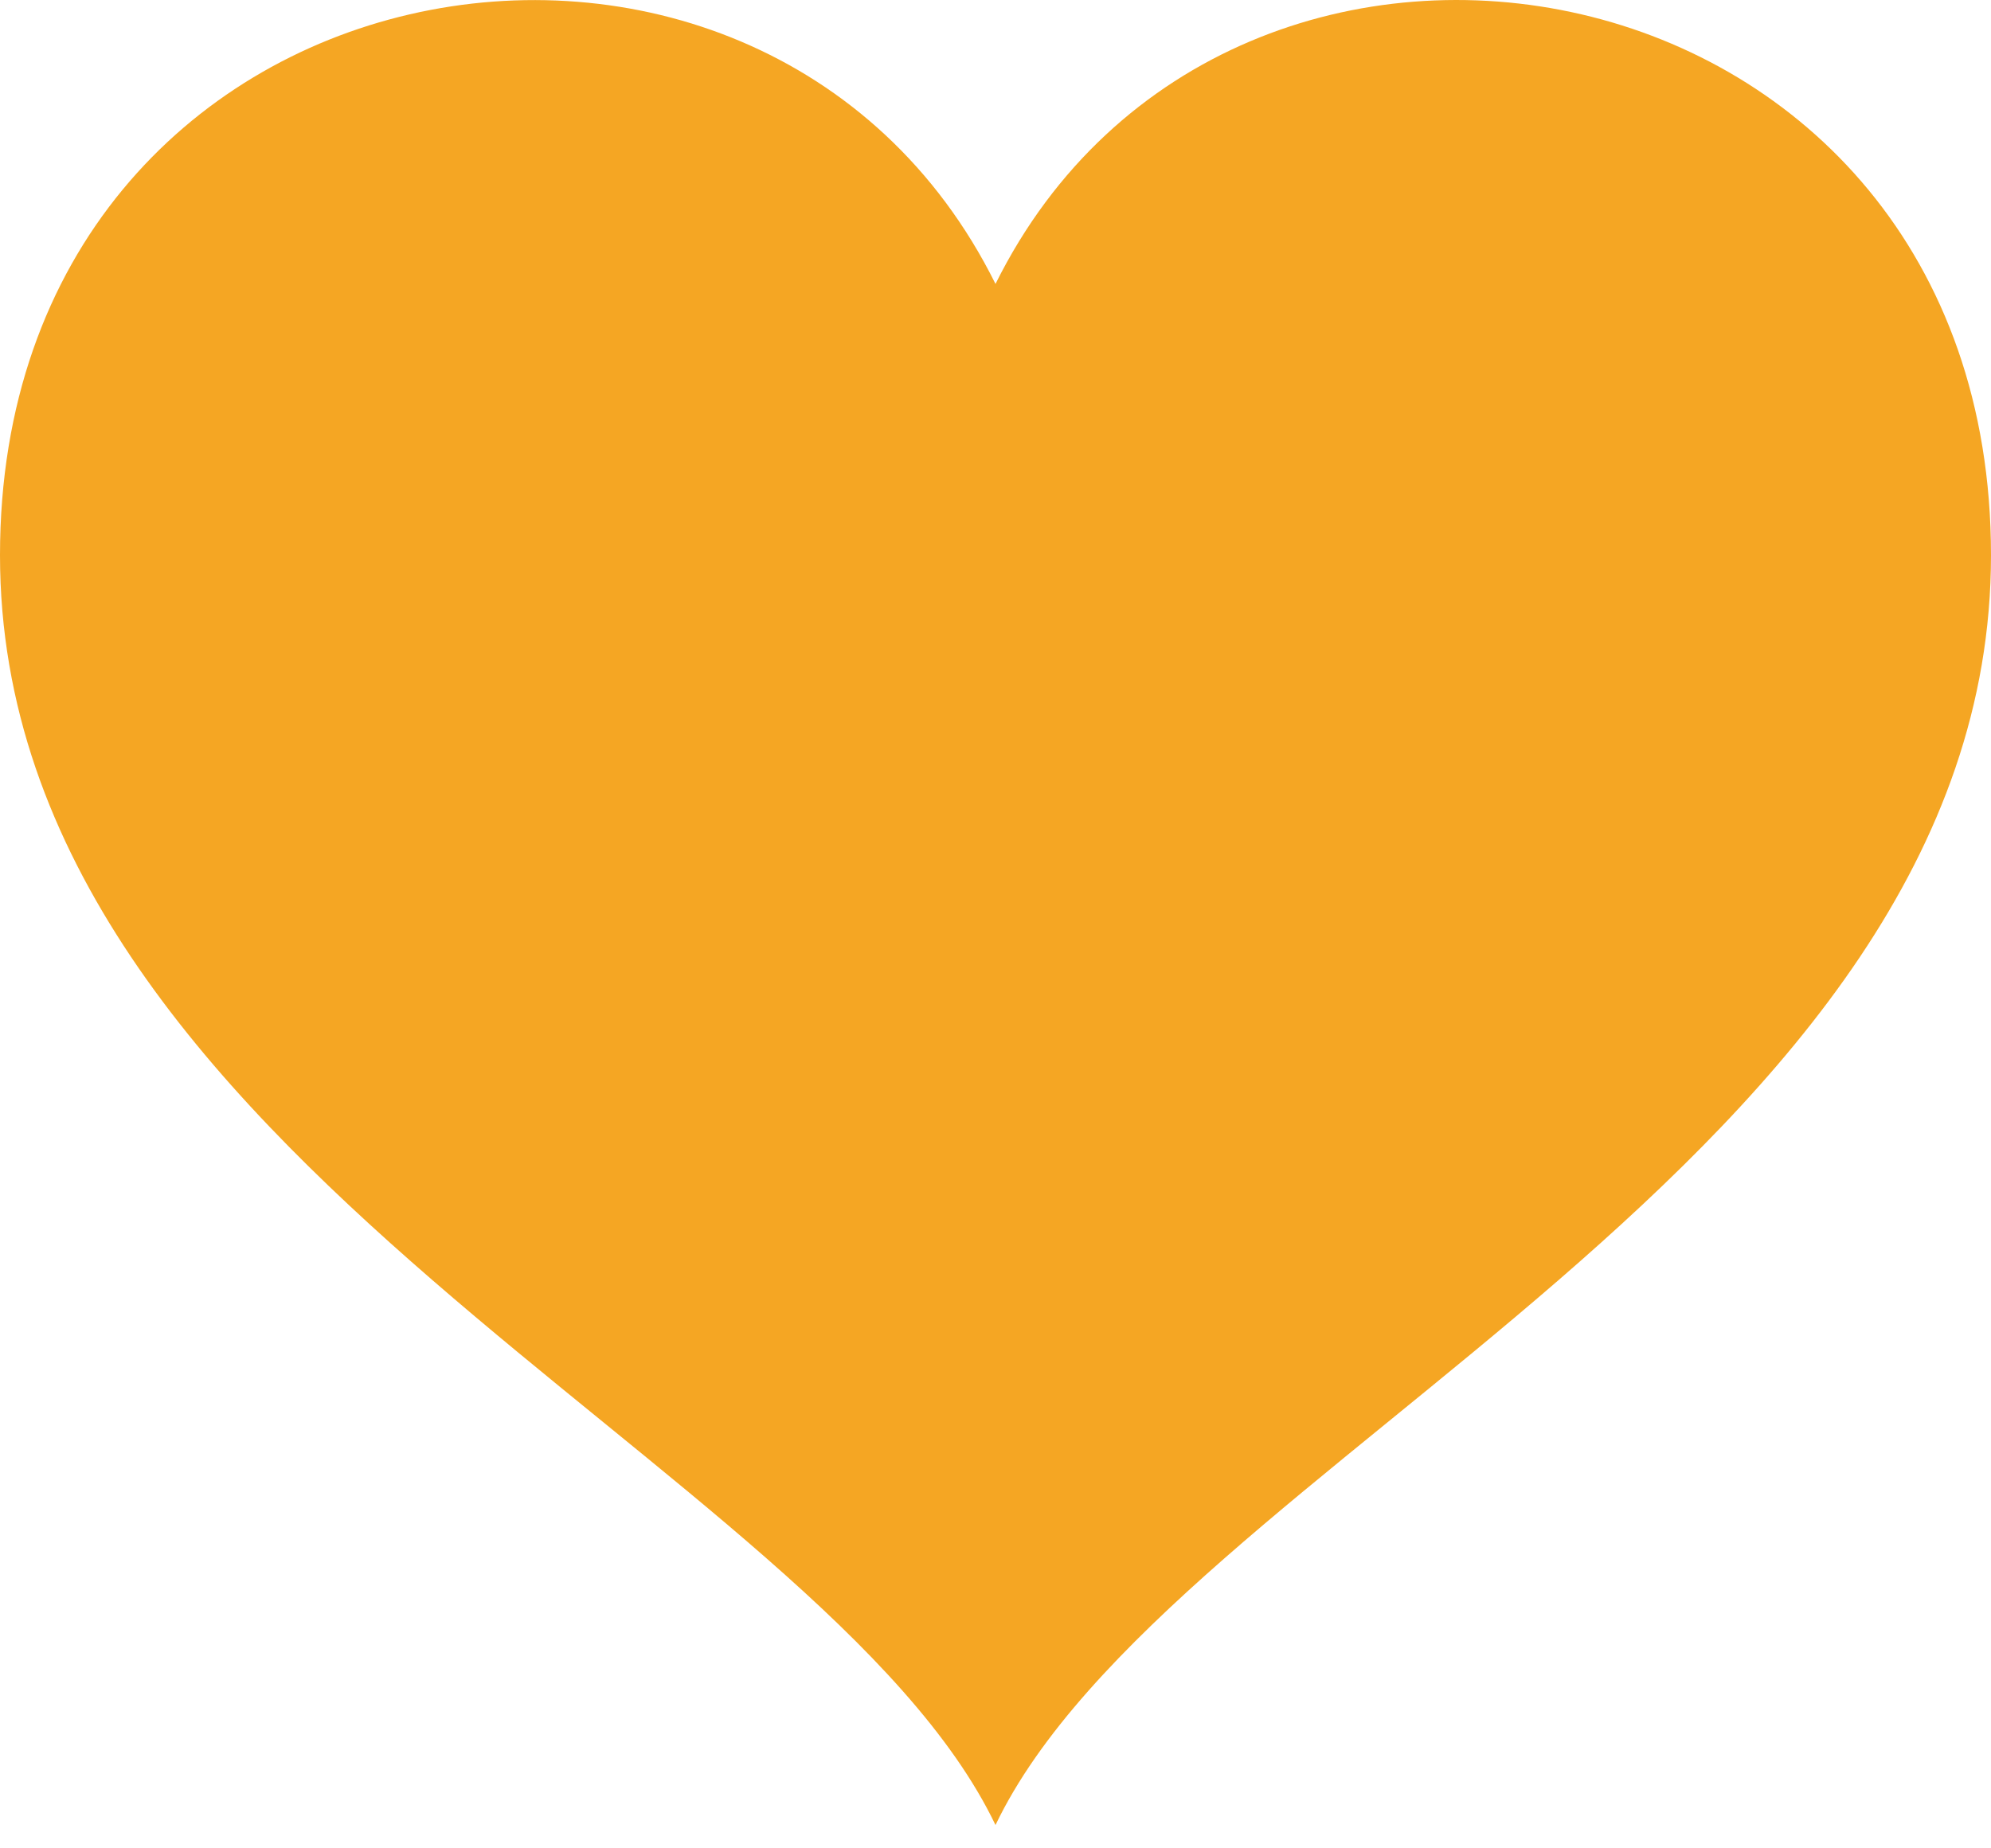 <svg width="14" height="13" viewBox="0 0 14 13" fill="none" xmlns="http://www.w3.org/2000/svg">
<path d="M7 1.997C5.351 -1.325 0 -0.374 0 3.905C0 8.146 5.777 10.285 7 12.836C8.222 10.285 14 8.146 14 3.905C14 -0.37 8.651 -1.329 7 1.997Z" fill="#F5A623"/>
</svg>
